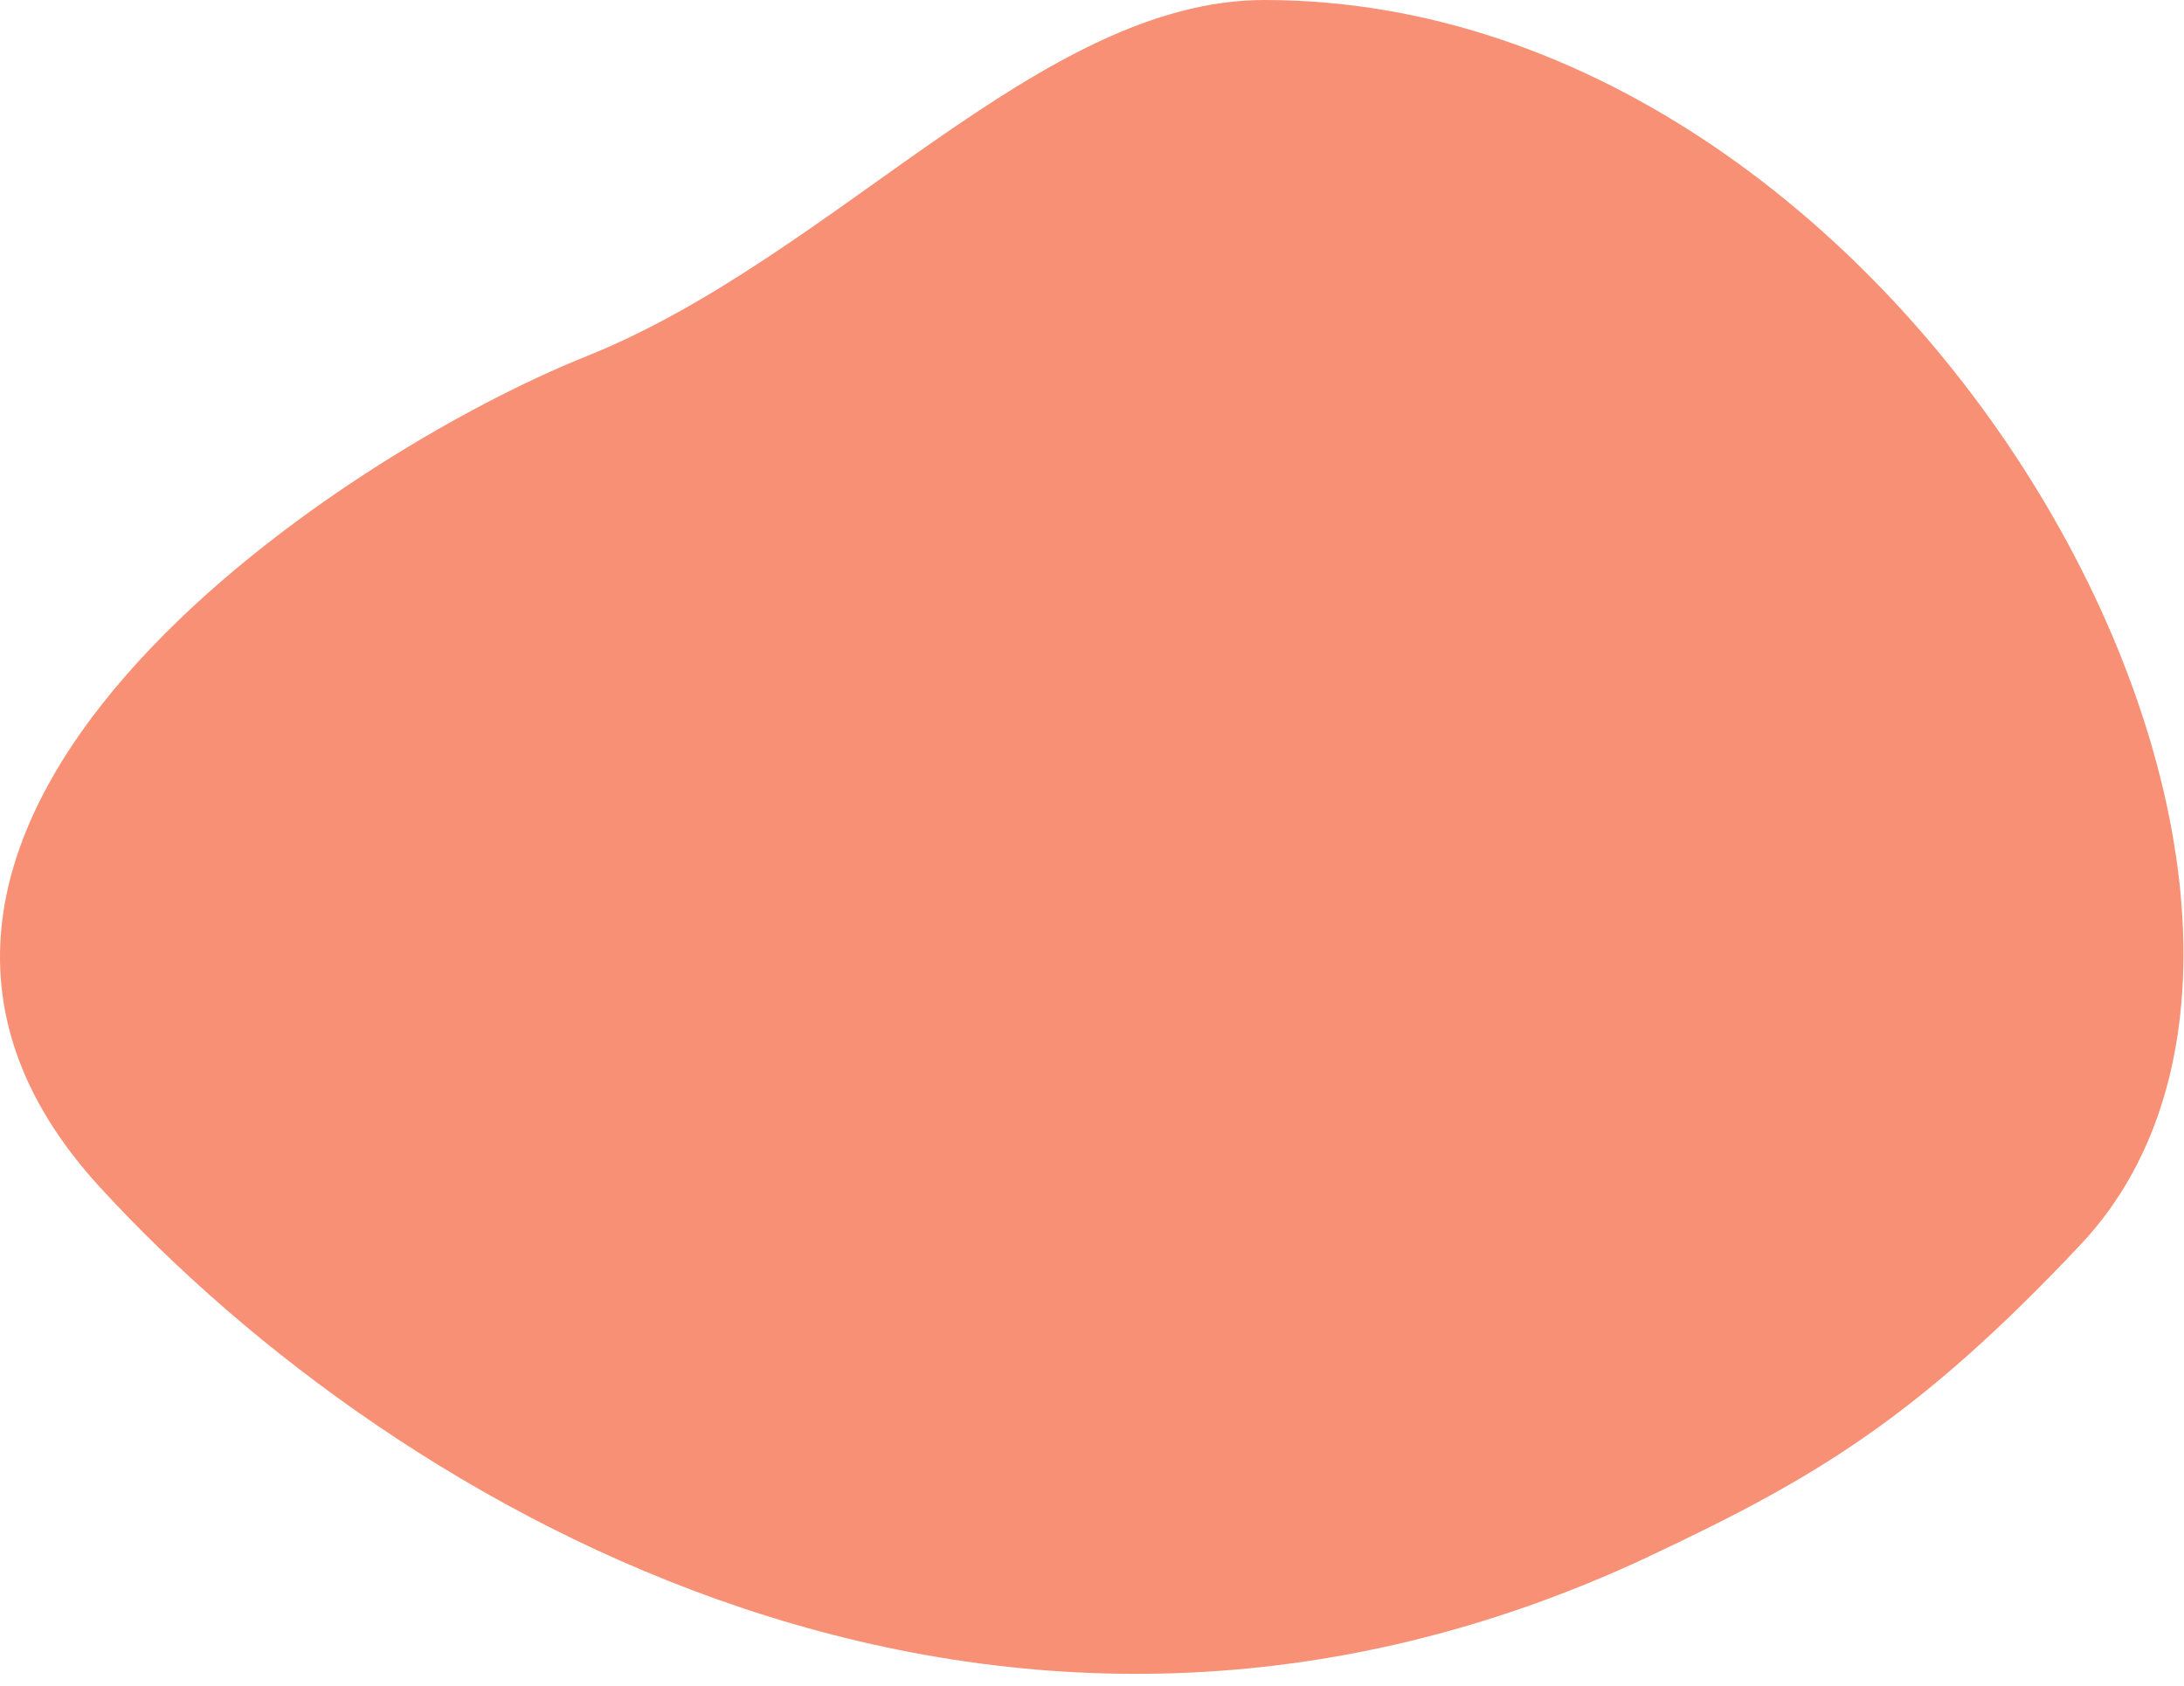 <?xml version="1.0" encoding="UTF-8"?> <svg xmlns="http://www.w3.org/2000/svg" width="171" height="132" viewBox="0 0 171 132" fill="none"><path d="M129.126 121.86C78.316 145.75 31.226 118.46 7.836 92.97C-17.924 64.9 26.426 35.69 45.926 27.89C65.416 20.09 81.406 0 99.006 0C150.246 0 188.246 70.57 162.886 97.47C150.086 111.05 142.066 115.77 129.116 121.86H129.126Z" fill="#F89076"></path></svg> 